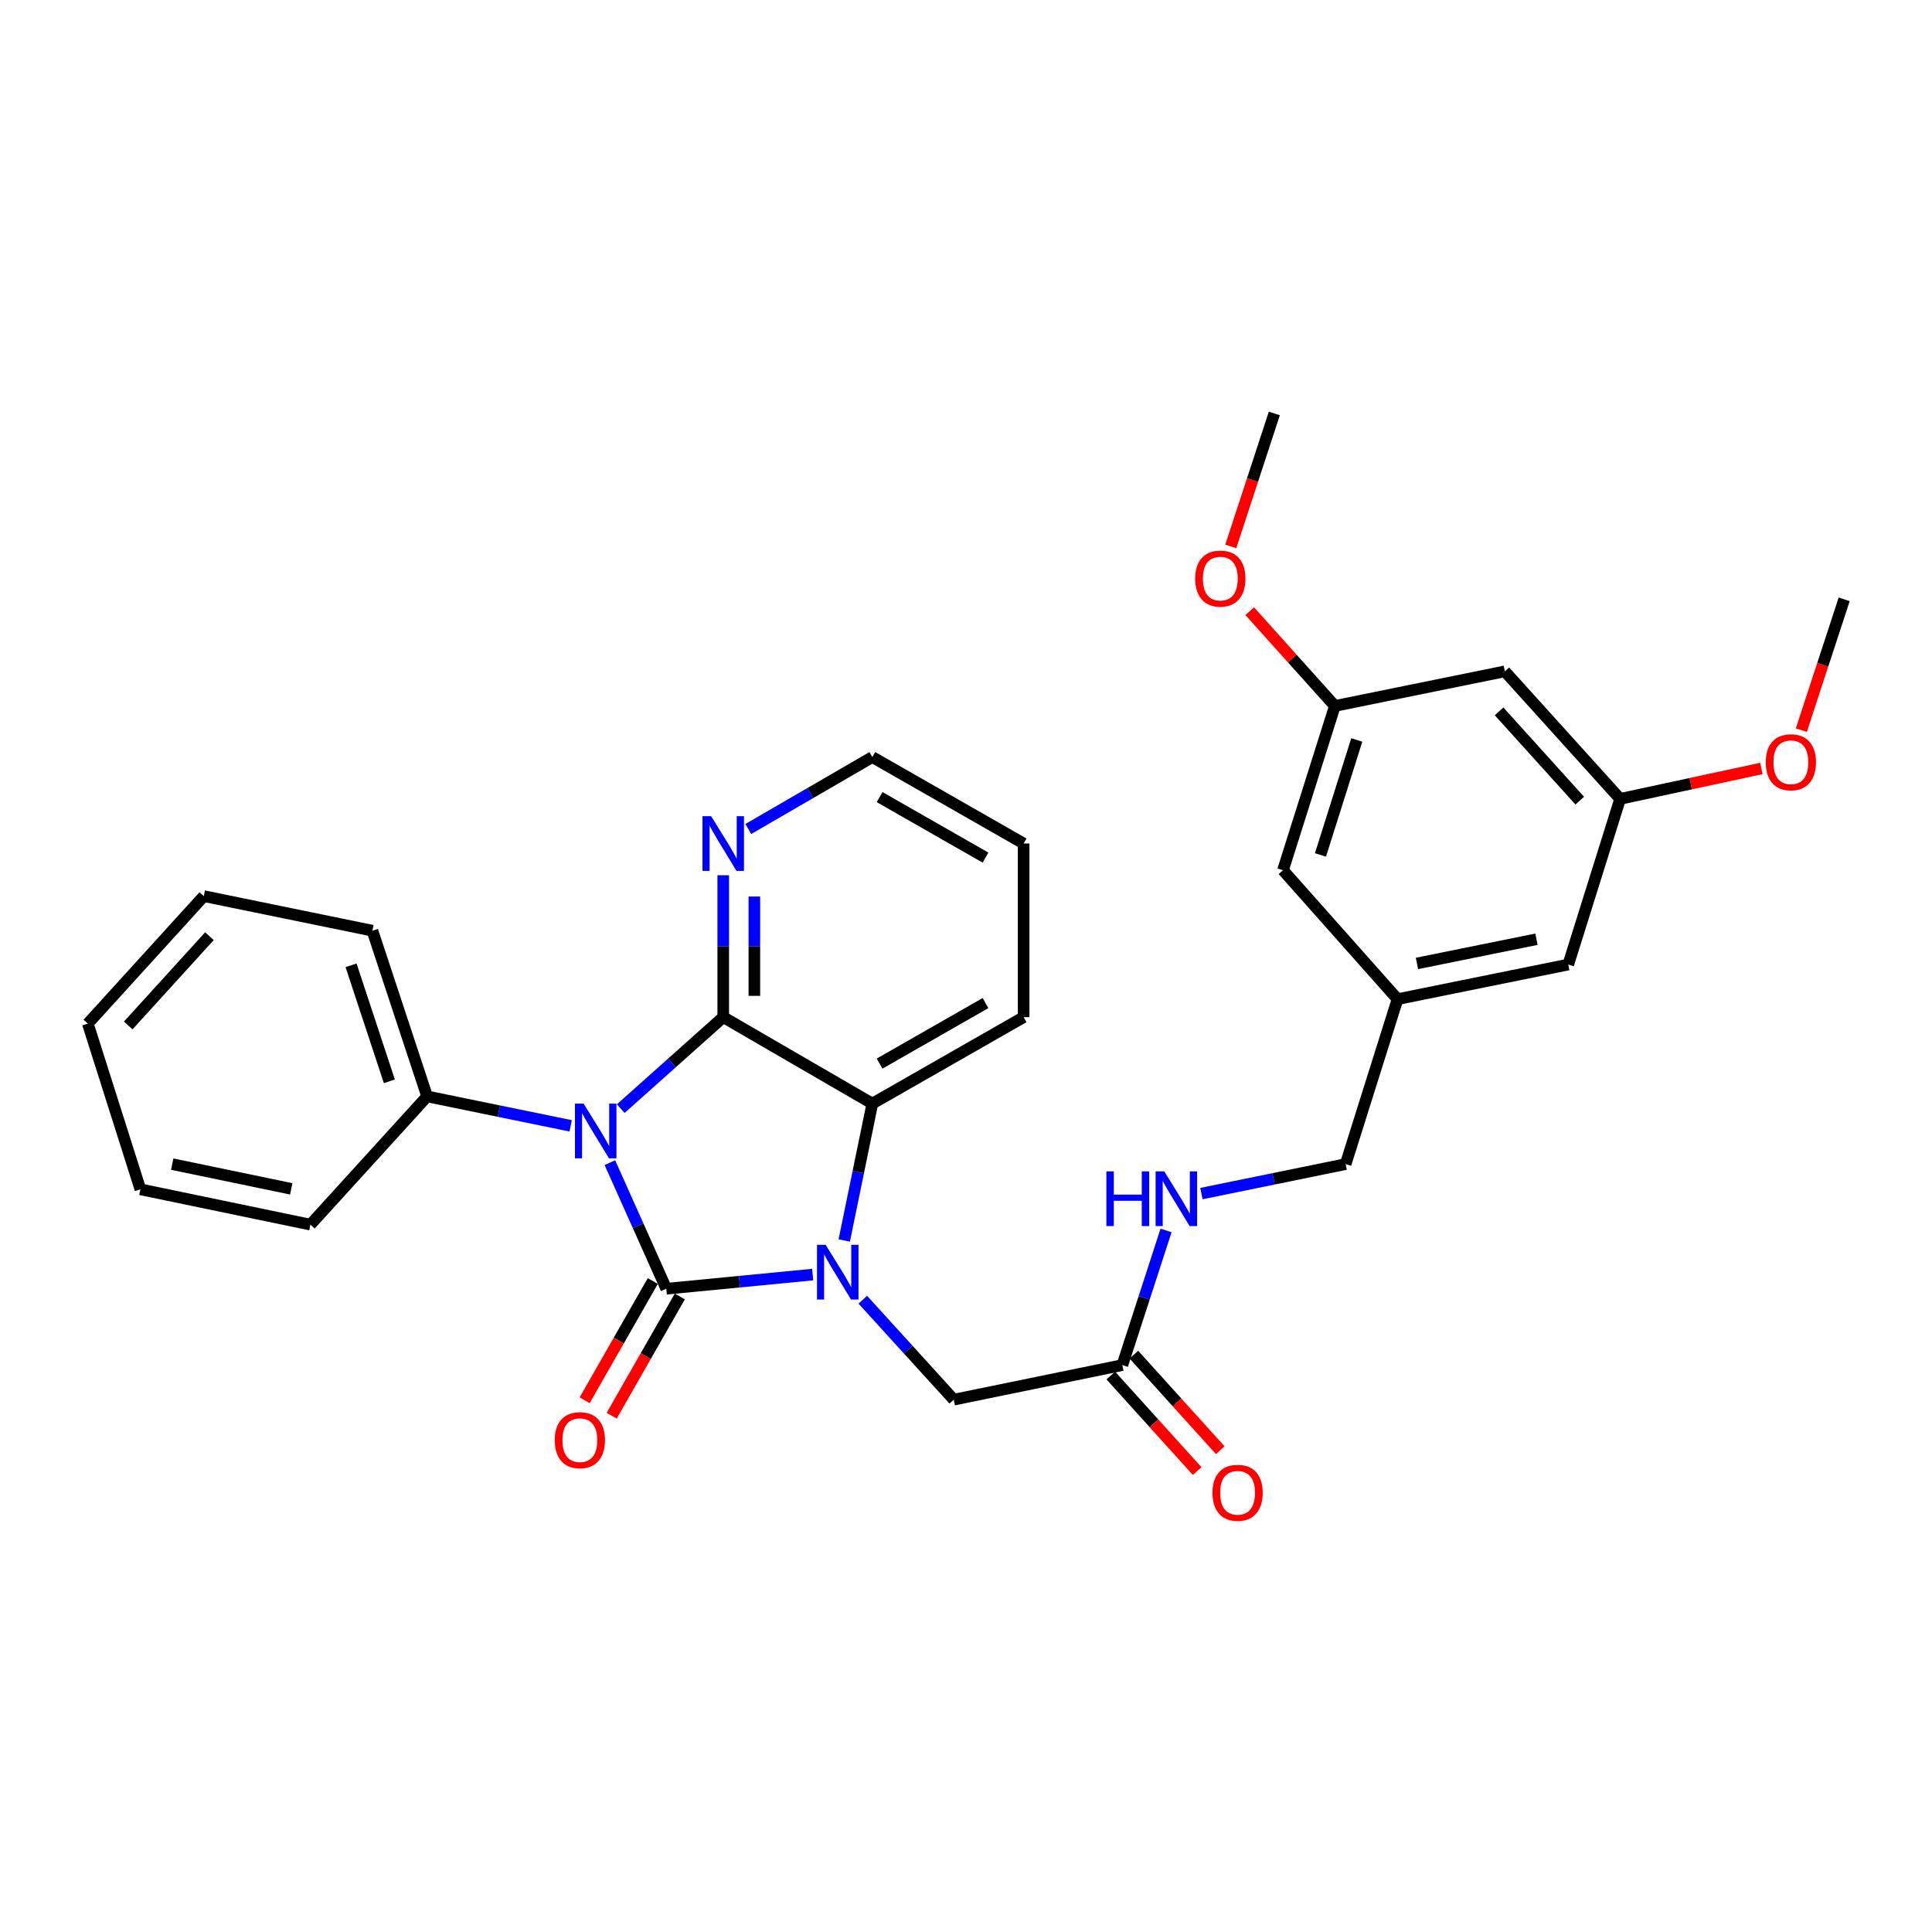 <?xml version='1.0' encoding='iso-8859-1'?>
<svg version='1.1' baseProfile='full'
              xmlns='http://www.w3.org/2000/svg'
                      xmlns:rdkit='http://www.rdkit.org/xml'
                      xmlns:xlink='http://www.w3.org/1999/xlink'
                  xml:space='preserve'
width='1000px' height='1000px' viewBox='0 0 1000 1000'>
<!-- END OF HEADER -->
<rect style='opacity:1.0;fill:#FFFFFF;stroke:none' width='1000' height='1000' x='0' y='0'> </rect>
<path class='bond-0' d='M 344.874,667.056 L 330.275,634.422' style='fill:none;fill-rule:evenodd;stroke:#000000;stroke-width:6px;stroke-linecap:butt;stroke-linejoin:miter;stroke-opacity:1' />
<path class='bond-0' d='M 330.275,634.422 L 315.675,601.789' style='fill:none;fill-rule:evenodd;stroke:#0000FF;stroke-width:6px;stroke-linecap:butt;stroke-linejoin:miter;stroke-opacity:1' />
<path class='bond-1' d='M 344.874,667.056 L 382.762,663.39' style='fill:none;fill-rule:evenodd;stroke:#000000;stroke-width:6px;stroke-linecap:butt;stroke-linejoin:miter;stroke-opacity:1' />
<path class='bond-1' d='M 382.762,663.39 L 420.65,659.725' style='fill:none;fill-rule:evenodd;stroke:#0000FF;stroke-width:6px;stroke-linecap:butt;stroke-linejoin:miter;stroke-opacity:1' />
<path class='bond-6' d='M 337.878,663.059 L 320.246,693.92' style='fill:none;fill-rule:evenodd;stroke:#000000;stroke-width:6px;stroke-linecap:butt;stroke-linejoin:miter;stroke-opacity:1' />
<path class='bond-6' d='M 320.246,693.92 L 302.613,724.781' style='fill:none;fill-rule:evenodd;stroke:#FF0000;stroke-width:6px;stroke-linecap:butt;stroke-linejoin:miter;stroke-opacity:1' />
<path class='bond-6' d='M 351.87,671.053 L 334.237,701.914' style='fill:none;fill-rule:evenodd;stroke:#000000;stroke-width:6px;stroke-linecap:butt;stroke-linejoin:miter;stroke-opacity:1' />
<path class='bond-6' d='M 334.237,701.914 L 316.605,732.775' style='fill:none;fill-rule:evenodd;stroke:#FF0000;stroke-width:6px;stroke-linecap:butt;stroke-linejoin:miter;stroke-opacity:1' />
<path class='bond-2' d='M 321.292,573.83 L 347.818,550.149' style='fill:none;fill-rule:evenodd;stroke:#0000FF;stroke-width:6px;stroke-linecap:butt;stroke-linejoin:miter;stroke-opacity:1' />
<path class='bond-2' d='M 347.818,550.149 L 374.345,526.468' style='fill:none;fill-rule:evenodd;stroke:#000000;stroke-width:6px;stroke-linecap:butt;stroke-linejoin:miter;stroke-opacity:1' />
<path class='bond-7' d='M 295.373,582.733 L 258.227,575.115' style='fill:none;fill-rule:evenodd;stroke:#0000FF;stroke-width:6px;stroke-linecap:butt;stroke-linejoin:miter;stroke-opacity:1' />
<path class='bond-7' d='M 258.227,575.115 L 221.081,567.497' style='fill:none;fill-rule:evenodd;stroke:#000000;stroke-width:6px;stroke-linecap:butt;stroke-linejoin:miter;stroke-opacity:1' />
<path class='bond-3' d='M 436.981,642.084 L 444.252,606.652' style='fill:none;fill-rule:evenodd;stroke:#0000FF;stroke-width:6px;stroke-linecap:butt;stroke-linejoin:miter;stroke-opacity:1' />
<path class='bond-3' d='M 444.252,606.652 L 451.523,571.221' style='fill:none;fill-rule:evenodd;stroke:#000000;stroke-width:6px;stroke-linecap:butt;stroke-linejoin:miter;stroke-opacity:1' />
<path class='bond-4' d='M 446.589,672.727 L 470.125,698.597' style='fill:none;fill-rule:evenodd;stroke:#0000FF;stroke-width:6px;stroke-linecap:butt;stroke-linejoin:miter;stroke-opacity:1' />
<path class='bond-4' d='M 470.125,698.597 L 493.662,724.467' style='fill:none;fill-rule:evenodd;stroke:#000000;stroke-width:6px;stroke-linecap:butt;stroke-linejoin:miter;stroke-opacity:1' />
<path class='bond-5' d='M 374.345,526.468 L 374.345,489.744' style='fill:none;fill-rule:evenodd;stroke:#000000;stroke-width:6px;stroke-linecap:butt;stroke-linejoin:miter;stroke-opacity:1' />
<path class='bond-5' d='M 374.345,489.744 L 374.345,453.02' style='fill:none;fill-rule:evenodd;stroke:#0000FF;stroke-width:6px;stroke-linecap:butt;stroke-linejoin:miter;stroke-opacity:1' />
<path class='bond-5' d='M 390.459,515.451 L 390.459,489.744' style='fill:none;fill-rule:evenodd;stroke:#000000;stroke-width:6px;stroke-linecap:butt;stroke-linejoin:miter;stroke-opacity:1' />
<path class='bond-5' d='M 390.459,489.744 L 390.459,464.037' style='fill:none;fill-rule:evenodd;stroke:#0000FF;stroke-width:6px;stroke-linecap:butt;stroke-linejoin:miter;stroke-opacity:1' />
<path class='bond-30' d='M 374.345,526.468 L 451.523,571.221' style='fill:none;fill-rule:evenodd;stroke:#000000;stroke-width:6px;stroke-linecap:butt;stroke-linejoin:miter;stroke-opacity:1' />
<path class='bond-18' d='M 451.523,571.221 L 529.829,526.468' style='fill:none;fill-rule:evenodd;stroke:#000000;stroke-width:6px;stroke-linecap:butt;stroke-linejoin:miter;stroke-opacity:1' />
<path class='bond-18' d='M 455.273,550.517 L 510.088,519.191' style='fill:none;fill-rule:evenodd;stroke:#000000;stroke-width:6px;stroke-linecap:butt;stroke-linejoin:miter;stroke-opacity:1' />
<path class='bond-8' d='M 493.662,724.467 L 580.92,706.571' style='fill:none;fill-rule:evenodd;stroke:#000000;stroke-width:6px;stroke-linecap:butt;stroke-linejoin:miter;stroke-opacity:1' />
<path class='bond-21' d='M 387.316,429.093 L 419.419,410.477' style='fill:none;fill-rule:evenodd;stroke:#0000FF;stroke-width:6px;stroke-linecap:butt;stroke-linejoin:miter;stroke-opacity:1' />
<path class='bond-21' d='M 419.419,410.477 L 451.523,391.861' style='fill:none;fill-rule:evenodd;stroke:#000000;stroke-width:6px;stroke-linecap:butt;stroke-linejoin:miter;stroke-opacity:1' />
<path class='bond-22' d='M 221.081,567.497 L 192.756,481.725' style='fill:none;fill-rule:evenodd;stroke:#000000;stroke-width:6px;stroke-linecap:butt;stroke-linejoin:miter;stroke-opacity:1' />
<path class='bond-22' d='M 201.531,559.684 L 181.703,499.643' style='fill:none;fill-rule:evenodd;stroke:#000000;stroke-width:6px;stroke-linecap:butt;stroke-linejoin:miter;stroke-opacity:1' />
<path class='bond-23' d='M 221.081,567.497 L 160.671,633.869' style='fill:none;fill-rule:evenodd;stroke:#000000;stroke-width:6px;stroke-linecap:butt;stroke-linejoin:miter;stroke-opacity:1' />
<path class='bond-9' d='M 580.92,706.571 L 592.233,671.722' style='fill:none;fill-rule:evenodd;stroke:#000000;stroke-width:6px;stroke-linecap:butt;stroke-linejoin:miter;stroke-opacity:1' />
<path class='bond-9' d='M 592.233,671.722 L 603.546,636.873' style='fill:none;fill-rule:evenodd;stroke:#0000FF;stroke-width:6px;stroke-linecap:butt;stroke-linejoin:miter;stroke-opacity:1' />
<path class='bond-13' d='M 574.943,711.974 L 597.295,736.704' style='fill:none;fill-rule:evenodd;stroke:#000000;stroke-width:6px;stroke-linecap:butt;stroke-linejoin:miter;stroke-opacity:1' />
<path class='bond-13' d='M 597.295,736.704 L 619.648,761.435' style='fill:none;fill-rule:evenodd;stroke:#FF0000;stroke-width:6px;stroke-linecap:butt;stroke-linejoin:miter;stroke-opacity:1' />
<path class='bond-13' d='M 586.897,701.169 L 609.25,725.899' style='fill:none;fill-rule:evenodd;stroke:#000000;stroke-width:6px;stroke-linecap:butt;stroke-linejoin:miter;stroke-opacity:1' />
<path class='bond-13' d='M 609.25,725.899 L 631.602,750.63' style='fill:none;fill-rule:evenodd;stroke:#FF0000;stroke-width:6px;stroke-linecap:butt;stroke-linejoin:miter;stroke-opacity:1' />
<path class='bond-17' d='M 621.854,617.797 L 659.179,610.167' style='fill:none;fill-rule:evenodd;stroke:#0000FF;stroke-width:6px;stroke-linecap:butt;stroke-linejoin:miter;stroke-opacity:1' />
<path class='bond-17' d='M 659.179,610.167 L 696.504,602.536' style='fill:none;fill-rule:evenodd;stroke:#000000;stroke-width:6px;stroke-linecap:butt;stroke-linejoin:miter;stroke-opacity:1' />
<path class='bond-10' d='M 778.919,347.493 L 838.577,413.508' style='fill:none;fill-rule:evenodd;stroke:#000000;stroke-width:6px;stroke-linecap:butt;stroke-linejoin:miter;stroke-opacity:1' />
<path class='bond-10' d='M 775.912,368.2 L 817.673,414.41' style='fill:none;fill-rule:evenodd;stroke:#000000;stroke-width:6px;stroke-linecap:butt;stroke-linejoin:miter;stroke-opacity:1' />
<path class='bond-33' d='M 778.919,347.493 L 690.926,365.398' style='fill:none;fill-rule:evenodd;stroke:#000000;stroke-width:6px;stroke-linecap:butt;stroke-linejoin:miter;stroke-opacity:1' />
<path class='bond-11' d='M 838.577,413.508 L 811.729,499.244' style='fill:none;fill-rule:evenodd;stroke:#000000;stroke-width:6px;stroke-linecap:butt;stroke-linejoin:miter;stroke-opacity:1' />
<path class='bond-19' d='M 838.577,413.508 L 875.136,405.631' style='fill:none;fill-rule:evenodd;stroke:#000000;stroke-width:6px;stroke-linecap:butt;stroke-linejoin:miter;stroke-opacity:1' />
<path class='bond-19' d='M 875.136,405.631 L 911.694,397.754' style='fill:none;fill-rule:evenodd;stroke:#FF0000;stroke-width:6px;stroke-linecap:butt;stroke-linejoin:miter;stroke-opacity:1' />
<path class='bond-12' d='M 690.926,365.398 L 664.078,450.418' style='fill:none;fill-rule:evenodd;stroke:#000000;stroke-width:6px;stroke-linecap:butt;stroke-linejoin:miter;stroke-opacity:1' />
<path class='bond-12' d='M 702.265,383.003 L 683.472,442.518' style='fill:none;fill-rule:evenodd;stroke:#000000;stroke-width:6px;stroke-linecap:butt;stroke-linejoin:miter;stroke-opacity:1' />
<path class='bond-20' d='M 690.926,365.398 L 668.89,340.869' style='fill:none;fill-rule:evenodd;stroke:#000000;stroke-width:6px;stroke-linecap:butt;stroke-linejoin:miter;stroke-opacity:1' />
<path class='bond-20' d='M 668.89,340.869 L 646.853,316.34' style='fill:none;fill-rule:evenodd;stroke:#FF0000;stroke-width:6px;stroke-linecap:butt;stroke-linejoin:miter;stroke-opacity:1' />
<path class='bond-14' d='M 723.361,517.158 L 696.504,602.536' style='fill:none;fill-rule:evenodd;stroke:#000000;stroke-width:6px;stroke-linecap:butt;stroke-linejoin:miter;stroke-opacity:1' />
<path class='bond-15' d='M 723.361,517.158 L 664.078,450.418' style='fill:none;fill-rule:evenodd;stroke:#000000;stroke-width:6px;stroke-linecap:butt;stroke-linejoin:miter;stroke-opacity:1' />
<path class='bond-16' d='M 723.361,517.158 L 811.729,499.244' style='fill:none;fill-rule:evenodd;stroke:#000000;stroke-width:6px;stroke-linecap:butt;stroke-linejoin:miter;stroke-opacity:1' />
<path class='bond-16' d='M 733.414,498.678 L 795.272,486.138' style='fill:none;fill-rule:evenodd;stroke:#000000;stroke-width:6px;stroke-linecap:butt;stroke-linejoin:miter;stroke-opacity:1' />
<path class='bond-26' d='M 529.829,526.468 L 529.829,436.614' style='fill:none;fill-rule:evenodd;stroke:#000000;stroke-width:6px;stroke-linecap:butt;stroke-linejoin:miter;stroke-opacity:1' />
<path class='bond-25' d='M 932.369,377.93 L 943.457,344.068' style='fill:none;fill-rule:evenodd;stroke:#FF0000;stroke-width:6px;stroke-linecap:butt;stroke-linejoin:miter;stroke-opacity:1' />
<path class='bond-25' d='M 943.457,344.068 L 954.545,310.207' style='fill:none;fill-rule:evenodd;stroke:#000000;stroke-width:6px;stroke-linecap:butt;stroke-linejoin:miter;stroke-opacity:1' />
<path class='bond-24' d='M 637.057,282.835 L 648.321,248.42' style='fill:none;fill-rule:evenodd;stroke:#FF0000;stroke-width:6px;stroke-linecap:butt;stroke-linejoin:miter;stroke-opacity:1' />
<path class='bond-24' d='M 648.321,248.42 L 659.584,214.005' style='fill:none;fill-rule:evenodd;stroke:#000000;stroke-width:6px;stroke-linecap:butt;stroke-linejoin:miter;stroke-opacity:1' />
<path class='bond-31' d='M 451.523,391.861 L 529.829,436.614' style='fill:none;fill-rule:evenodd;stroke:#000000;stroke-width:6px;stroke-linecap:butt;stroke-linejoin:miter;stroke-opacity:1' />
<path class='bond-31' d='M 455.273,412.564 L 510.088,443.891' style='fill:none;fill-rule:evenodd;stroke:#000000;stroke-width:6px;stroke-linecap:butt;stroke-linejoin:miter;stroke-opacity:1' />
<path class='bond-28' d='M 192.756,481.725 L 105.489,463.829' style='fill:none;fill-rule:evenodd;stroke:#000000;stroke-width:6px;stroke-linecap:butt;stroke-linejoin:miter;stroke-opacity:1' />
<path class='bond-27' d='M 160.671,633.869 L 72.661,615.589' style='fill:none;fill-rule:evenodd;stroke:#000000;stroke-width:6px;stroke-linecap:butt;stroke-linejoin:miter;stroke-opacity:1' />
<path class='bond-27' d='M 150.747,615.35 L 89.139,602.553' style='fill:none;fill-rule:evenodd;stroke:#000000;stroke-width:6px;stroke-linecap:butt;stroke-linejoin:miter;stroke-opacity:1' />
<path class='bond-29' d='M 72.661,615.589 L 45.455,529.825' style='fill:none;fill-rule:evenodd;stroke:#000000;stroke-width:6px;stroke-linecap:butt;stroke-linejoin:miter;stroke-opacity:1' />
<path class='bond-32' d='M 105.489,463.829 L 45.455,529.825' style='fill:none;fill-rule:evenodd;stroke:#000000;stroke-width:6px;stroke-linecap:butt;stroke-linejoin:miter;stroke-opacity:1' />
<path class='bond-32' d='M 108.404,484.572 L 66.38,530.769' style='fill:none;fill-rule:evenodd;stroke:#000000;stroke-width:6px;stroke-linecap:butt;stroke-linejoin:miter;stroke-opacity:1' />
<path  class='atom-1' d='M 302.08 571.232
L 311.36 586.232
Q 312.28 587.712, 313.76 590.392
Q 315.24 593.072, 315.32 593.232
L 315.32 571.232
L 319.08 571.232
L 319.08 599.552
L 315.2 599.552
L 305.24 583.152
Q 304.08 581.232, 302.84 579.032
Q 301.64 576.832, 301.28 576.152
L 301.28 599.552
L 297.6 599.552
L 297.6 571.232
L 302.08 571.232
' fill='#0000FF'/>
<path  class='atom-2' d='M 427.358 644.31
L 436.638 659.31
Q 437.558 660.79, 439.038 663.47
Q 440.518 666.15, 440.598 666.31
L 440.598 644.31
L 444.358 644.31
L 444.358 672.63
L 440.478 672.63
L 430.518 656.23
Q 429.358 654.31, 428.118 652.11
Q 426.918 649.91, 426.558 649.23
L 426.558 672.63
L 422.878 672.63
L 422.878 644.31
L 427.358 644.31
' fill='#0000FF'/>
<path  class='atom-6' d='M 368.085 422.454
L 377.365 437.454
Q 378.285 438.934, 379.765 441.614
Q 381.245 444.294, 381.325 444.454
L 381.325 422.454
L 385.085 422.454
L 385.085 450.774
L 381.205 450.774
L 371.245 434.374
Q 370.085 432.454, 368.845 430.254
Q 367.645 428.054, 367.285 427.374
L 367.285 450.774
L 363.605 450.774
L 363.605 422.454
L 368.085 422.454
' fill='#0000FF'/>
<path  class='atom-7' d='M 287.139 745.433
Q 287.139 738.633, 290.499 734.833
Q 293.859 731.033, 300.139 731.033
Q 306.419 731.033, 309.779 734.833
Q 313.139 738.633, 313.139 745.433
Q 313.139 752.313, 309.739 756.233
Q 306.339 760.113, 300.139 760.113
Q 293.899 760.113, 290.499 756.233
Q 287.139 752.353, 287.139 745.433
M 300.139 756.913
Q 304.459 756.913, 306.779 754.033
Q 309.139 751.113, 309.139 745.433
Q 309.139 739.873, 306.779 737.073
Q 304.459 734.233, 300.139 734.233
Q 295.819 734.233, 293.459 737.033
Q 291.139 739.833, 291.139 745.433
Q 291.139 751.153, 293.459 754.033
Q 295.819 756.913, 300.139 756.913
' fill='#FF0000'/>
<path  class='atom-10' d='M 572.658 606.29
L 576.498 606.29
L 576.498 618.33
L 590.978 618.33
L 590.978 606.29
L 594.818 606.29
L 594.818 634.61
L 590.978 634.61
L 590.978 621.53
L 576.498 621.53
L 576.498 634.61
L 572.658 634.61
L 572.658 606.29
' fill='#0000FF'/>
<path  class='atom-10' d='M 602.618 606.29
L 611.898 621.29
Q 612.818 622.77, 614.298 625.45
Q 615.778 628.13, 615.858 628.29
L 615.858 606.29
L 619.618 606.29
L 619.618 634.61
L 615.738 634.61
L 605.778 618.21
Q 604.618 616.29, 603.378 614.09
Q 602.178 611.89, 601.818 611.21
L 601.818 634.61
L 598.138 634.61
L 598.138 606.29
L 602.618 606.29
' fill='#0000FF'/>
<path  class='atom-14' d='M 627.578 772.657
Q 627.578 765.857, 630.938 762.057
Q 634.298 758.257, 640.578 758.257
Q 646.858 758.257, 650.218 762.057
Q 653.578 765.857, 653.578 772.657
Q 653.578 779.537, 650.178 783.457
Q 646.778 787.337, 640.578 787.337
Q 634.338 787.337, 630.938 783.457
Q 627.578 779.577, 627.578 772.657
M 640.578 784.137
Q 644.898 784.137, 647.218 781.257
Q 649.578 778.337, 649.578 772.657
Q 649.578 767.097, 647.218 764.297
Q 644.898 761.457, 640.578 761.457
Q 636.258 761.457, 633.898 764.257
Q 631.578 767.057, 631.578 772.657
Q 631.578 778.377, 633.898 781.257
Q 636.258 784.137, 640.578 784.137
' fill='#FF0000'/>
<path  class='atom-20' d='M 913.954 394.546
Q 913.954 387.746, 917.314 383.946
Q 920.674 380.146, 926.954 380.146
Q 933.234 380.146, 936.594 383.946
Q 939.954 387.746, 939.954 394.546
Q 939.954 401.426, 936.554 405.346
Q 933.154 409.226, 926.954 409.226
Q 920.714 409.226, 917.314 405.346
Q 913.954 401.466, 913.954 394.546
M 926.954 406.026
Q 931.274 406.026, 933.594 403.146
Q 935.954 400.226, 935.954 394.546
Q 935.954 388.986, 933.594 386.186
Q 931.274 383.346, 926.954 383.346
Q 922.634 383.346, 920.274 386.146
Q 917.954 388.946, 917.954 394.546
Q 917.954 400.266, 920.274 403.146
Q 922.634 406.026, 926.954 406.026
' fill='#FF0000'/>
<path  class='atom-21' d='M 618.635 299.481
Q 618.635 292.681, 621.995 288.881
Q 625.355 285.081, 631.635 285.081
Q 637.915 285.081, 641.275 288.881
Q 644.635 292.681, 644.635 299.481
Q 644.635 306.361, 641.235 310.281
Q 637.835 314.161, 631.635 314.161
Q 625.395 314.161, 621.995 310.281
Q 618.635 306.401, 618.635 299.481
M 631.635 310.961
Q 635.955 310.961, 638.275 308.081
Q 640.635 305.161, 640.635 299.481
Q 640.635 293.921, 638.275 291.121
Q 635.955 288.281, 631.635 288.281
Q 627.315 288.281, 624.955 291.081
Q 622.635 293.881, 622.635 299.481
Q 622.635 305.201, 624.955 308.081
Q 627.315 310.961, 631.635 310.961
' fill='#FF0000'/>
</svg>
